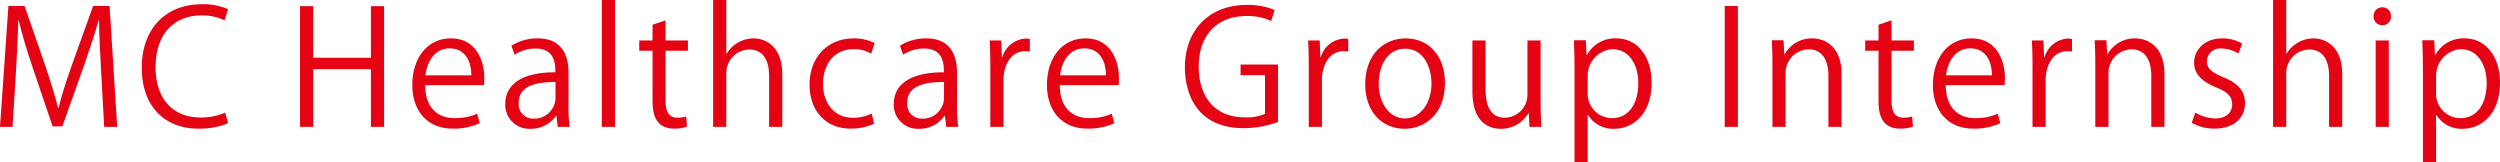<svg xmlns="http://www.w3.org/2000/svg" xmlns:xlink="http://www.w3.org/1999/xlink" width="409.882" height="26.599" viewBox="0 0 409.882 26.599"><defs><style>.cls-1{fill:none;}.cls-2{clip-path:url(#clip-path);}.cls-3{fill:#e50213;}</style><clipPath id="clip-path" transform="translate(0 0)"><rect class="cls-1" width="409.882" height="26.599"/></clipPath></defs><g id="レイヤー_2" data-name="レイヤー 2"><g id="Design"><g id="menu-site-title"><g class="cls-2"><g class="cls-2"><path class="cls-3" d="M19.215,20.801h-2.132l-.494-8.918c-.156-2.834-.364-6.501-.338-8.529h-.078c-.65,2.236-1.456,4.681-2.418,7.437l-3.536,9.932H8.632L5.33,10.999c-.962-2.86-1.716-5.357-2.261-7.645H2.99c-.051,2.418-.208,5.695-.39,8.737l-.546,8.71H0L1.378.988H4.03l3.485,10.063c.832,2.47,1.482,4.576,2.002,6.63h.078c.494-2.002,1.17-4.082,2.054-6.63L15.263.988h2.704Z" transform="translate(0 0)"/><path class="cls-3" d="M37.388,20.203a12.168,12.168,0,0,1-4.94.884c-5.096,0-9.205-3.302-9.205-10.01,0-6.397,3.978-10.375,9.777-10.375a9.868,9.868,0,0,1,4.368.806l-.572,1.82a8.606,8.606,0,0,0-3.744-.806c-4.498,0-7.566,3.016-7.566,8.477,0,5.2,2.808,8.268,7.436,8.268a9.821,9.821,0,0,0,3.978-.806Z" transform="translate(0 0)"/><polygon class="cls-3" points="62.972 20.801 60.814 20.801 60.814 11.337 51.349 11.337 51.349 20.801 49.191 20.801 49.191 1.014 51.349 1.014 51.349 9.465 60.814 9.465 60.814 1.014 62.972 1.014 62.972 20.801"/><path class="cls-3" d="M78.65,20.203a10.279,10.279,0,0,1-4.446.884c-4.134,0-6.604-2.912-6.604-7.15,0-4.446,2.496-7.644,6.318-7.644,4.368,0,5.486,4.004,5.486,6.474,0,.494-.026.858-.052,1.196h-9.646c.025,3.926,2.262,5.408,4.81,5.408a8.955,8.955,0,0,0,3.718-.728Zm-1.378-7.852c.026-1.924-.78-4.42-3.563-4.42-2.599,0-3.744,2.47-3.952,4.42Z" transform="translate(0 0)"/><path class="cls-3" d="M93.209,17.421a19.831,19.831,0,0,0,.208,3.38h-1.976l-.208-1.82h-.078a4.926,4.926,0,0,1-4.186,2.132,3.928,3.928,0,0,1-4.134-4.03c0-3.406,2.964-5.252,8.216-5.226,0-1.196,0-3.9-3.224-3.9a6.131,6.131,0,0,0-3.458,1.014l-.52-1.482a8.063,8.063,0,0,1,4.316-1.196c4.004,0,5.044,2.834,5.044,5.642Zm-2.132-3.978c-2.678,0-6.032.39-6.032,3.38a2.357,2.357,0,0,0,2.444,2.626,3.465,3.465,0,0,0,3.588-3.328Z" transform="translate(0 0)"/><rect class="cls-3" x="98.668" y="0" width="2.158" height="20.801"/><path class="cls-3" d="M106.988,4.056l2.132-.728V6.63h3.666V8.32H109.12v8.19c0,1.795.546,2.783,1.924,2.783a4.218,4.218,0,0,0,1.456-.208l.13,1.664a5.449,5.449,0,0,1-2.106.338c-3.432,0-3.536-3.12-3.536-4.629V8.32h-2.184V6.63h2.184Z" transform="translate(0 0)"/><path class="cls-3" d="M128.256,20.801h-2.158v-8.372c0-2.314-.832-4.316-3.276-4.316a3.859,3.859,0,0,0-3.744,3.978v8.71H116.92V0h2.158v8.815h.052a5.205,5.205,0,0,1,4.394-2.523c1.742,0,4.732,1.066,4.732,5.877Z" transform="translate(0 0)"/><path class="cls-3" d="M143.31,20.281a9.054,9.054,0,0,1-3.848.806c-4.056,0-6.734-2.886-6.734-7.228,0-4.368,2.886-7.567,7.254-7.567a7.795,7.795,0,0,1,3.406.755l-.546,1.742a5.745,5.745,0,0,0-2.912-.728c-3.276,0-4.992,2.626-4.992,5.668,0,3.432,2.054,5.59,4.914,5.59a7.103,7.103,0,0,0,3.068-.702Z" transform="translate(0 0)"/><path class="cls-3" d="M156.907,17.421a19.831,19.831,0,0,0,.208,3.38h-1.976l-.208-1.82h-.078a4.926,4.926,0,0,1-4.186,2.132,3.928,3.928,0,0,1-4.134-4.03c0-3.406,2.964-5.252,8.216-5.226,0-1.196,0-3.9-3.224-3.9a6.131,6.131,0,0,0-3.458,1.014l-.52-1.482a8.063,8.063,0,0,1,4.316-1.196c4.004,0,5.044,2.834,5.044,5.642Zm-2.132-3.978c-2.678,0-6.032.39-6.032,3.38a2.357,2.357,0,0,0,2.444,2.626,3.465,3.465,0,0,0,3.588-3.328Z" transform="translate(0 0)"/><path class="cls-3" d="M168.841,8.45a6.514,6.514,0,0,0-.78-.052c-2.34,0-3.536,2.314-3.536,4.706V20.8h-2.158v-9.932c0-1.508-.026-2.886-.105-4.238h1.899l.104,2.73h.077a4.243,4.243,0,0,1,3.849-3.042,5.539,5.539,0,0,1,.65.078Z" transform="translate(0 0)"/><path class="cls-3" d="M182.699,20.203a10.279,10.279,0,0,1-4.446.884c-4.134,0-6.604-2.912-6.604-7.15,0-4.446,2.496-7.644,6.318-7.644,4.368,0,5.486,4.004,5.486,6.474,0,.494-.026.858-.052,1.196h-9.646c.025,3.926,2.262,5.408,4.81,5.408a8.955,8.955,0,0,0,3.718-.728Zm-1.378-7.852c.026-1.924-.78-4.42-3.563-4.42-2.599,0-3.744,2.47-3.952,4.42Z" transform="translate(0 0)"/><path class="cls-3" d="M209.531,19.995a16.165,16.165,0,0,1-5.642,1.014c-7.775,0-9.621-5.798-9.621-9.984,0-6.033,3.927-10.219,10.141-10.219a11.492,11.492,0,0,1,4.576.832l-.572,1.794a9.339,9.339,0,0,0-4.056-.806c-4.68,0-7.826,3.016-7.826,8.269,0,5.356,2.99,8.346,7.514,8.346a7.558,7.558,0,0,0,3.354-.572v-6.344h-4.004v-1.742h6.136Z" transform="translate(0 0)"/><path class="cls-3" d="M221.048,8.45a6.514,6.514,0,0,0-.78-.052c-2.34,0-3.536,2.314-3.536,4.706V20.8h-2.159v-9.932c0-1.508-.025-2.886-.103-4.238h1.898l.104,2.73h.078a4.242,4.242,0,0,1,3.848-3.042,5.539,5.539,0,0,1,.65.078Z" transform="translate(0 0)"/><path class="cls-3" d="M236.907,13.598c0,5.278-3.484,7.514-6.63,7.514-3.64,0-6.448-2.73-6.448-7.306,0-4.836,3.016-7.514,6.63-7.514,3.874,0,6.448,2.964,6.448,7.306m-6.526-5.616c-3.068,0-4.342,3.016-4.342,5.746,0,3.146,1.742,5.694,4.29,5.694,2.574,0,4.368-2.548,4.368-5.746,0-2.522-1.222-5.694-4.316-5.694" transform="translate(0 0)"/><path class="cls-3" d="M252.585,17.031c0,1.456.078,2.678.13,3.77h-1.95l-.104-2.236h-.078a5.138,5.138,0,0,1-4.524,2.548c-2.132,0-4.654-1.222-4.654-6.11V6.631h2.158v7.982c0,2.756.806,4.68,3.172,4.68a3.751,3.751,0,0,0,3.692-3.848V6.631h2.158Z" transform="translate(0 0)"/><path class="cls-3" d="M260.177,9.023a5.248,5.248,0,0,1,4.836-2.73c3.355,0,5.773,2.886,5.773,7.228,0,5.2-3.042,7.592-6.163,7.592a4.813,4.813,0,0,1-4.264-2.262h-.052v7.748h-2.158V11.181c0-1.846-.052-3.276-.104-4.576h1.95l.13,2.418Zm.13,6.136a3.998,3.998,0,0,0,3.979,4.212c2.781,0,4.315-2.392,4.315-5.772,0-2.938-1.482-5.538-4.238-5.538a4.354,4.354,0,0,0-4.056,4.394Z" transform="translate(0 0)"/><rect class="cls-3" x="282.77" y="0.988" width="2.158" height="19.813"/><path class="cls-3" d="M301.933,20.801h-2.158v-8.372c0-2.314-.832-4.342-3.302-4.342a3.86,3.86,0,0,0-3.719,4.03v8.684h-2.158v-10.53c0-1.456-.052-2.522-.103-3.667h1.923l.13,2.315h.053a5.056,5.056,0,0,1,4.55-2.627c1.767,0,4.784,1.066,4.784,5.877Z" transform="translate(0 0)"/><path class="cls-3" d="M307.99,4.056l2.132-.728V6.63h3.666V8.32h-3.666v8.19c0,1.795.546,2.783,1.924,2.783a4.218,4.218,0,0,0,1.456-.208l.13,1.664a5.449,5.449,0,0,1-2.106.338c-3.432,0-3.536-3.12-3.536-4.629V8.32h-2.184V6.63h2.184Z" transform="translate(0 0)"/><path class="cls-3" d="M327.958,20.203a10.279,10.279,0,0,1-4.446.884c-4.135,0-6.604-2.912-6.604-7.15,0-4.446,2.496-7.644,6.318-7.644,4.368,0,5.486,4.004,5.486,6.474,0,.494-.026.858-.052,1.196h-9.646c.025,3.926,2.262,5.408,4.81,5.408a8.955,8.955,0,0,0,3.718-.728Zm-1.378-7.852c.026-1.924-.78-4.42-3.562-4.42-2.601,0-3.744,2.47-3.952,4.42Z" transform="translate(0 0)"/><path class="cls-3" d="M339.71,8.45a6.514,6.514,0,0,0-.78-.052c-2.34,0-3.536,2.314-3.536,4.706V20.8h-2.158v-9.932c0-1.508-.026-2.886-.105-4.238h1.899l.104,2.73h.077a4.243,4.243,0,0,1,3.849-3.042,5.539,5.539,0,0,1,.65.078Z" transform="translate(0 0)"/><path class="cls-3" d="M354.867,20.801h-2.158v-8.372c0-2.314-.832-4.342-3.302-4.342a3.86,3.86,0,0,0-3.719,4.03v8.684H343.53v-10.53c0-1.456-.052-2.522-.103-3.667h1.923l.13,2.315h.053a5.056,5.056,0,0,1,4.55-2.627c1.767,0,4.784,1.066,4.784,5.877Z" transform="translate(0 0)"/><path class="cls-3" d="M366.982,8.788a5.074,5.074,0,0,0-2.756-.832,2.135,2.135,0,0,0-2.392,2.106c0,1.222.806,1.794,2.626,2.574,2.288.936,3.614,2.132,3.614,4.264,0,2.522-1.924,4.186-5.018,4.186a7.501,7.501,0,0,1-3.718-.962l.598-1.664a6.732,6.732,0,0,0,3.198.962c1.898,0,2.834-1.014,2.834-2.288,0-1.326-.754-2.054-2.626-2.808-2.392-.962-3.614-2.288-3.614-4.004,0-2.21,1.768-4.03,4.628-4.03a6.274,6.274,0,0,1,3.25.858Z" transform="translate(0 0)"/><path class="cls-3" d="M384.013,20.801h-2.158v-8.372c0-2.314-.832-4.316-3.277-4.316a3.859,3.859,0,0,0-3.744,3.978v8.71h-2.158V0h2.158v8.815h.053a5.203,5.203,0,0,1,4.394-2.523c1.742,0,4.732,1.066,4.732,5.877Z" transform="translate(0 0)"/><path class="cls-3" d="M390.563,4.134a1.401,1.401,0,0,1-1.404-1.482,1.416,1.416,0,0,1,1.43-1.456,1.379,1.379,0,0,1,1.404,1.456,1.378,1.378,0,0,1-1.43,1.482m1.092,16.667h-2.158V6.63h2.158Z" transform="translate(0 0)"/><path class="cls-3" d="M399.273,9.023a5.248,5.248,0,0,1,4.836-2.73c3.355,0,5.773,2.886,5.773,7.228,0,5.2-3.042,7.592-6.163,7.592a4.813,4.813,0,0,1-4.264-2.262h-.052v7.748h-2.158V11.181c0-1.846-.052-3.276-.104-4.576h1.95l.13,2.418Zm.13,6.136a3.998,3.998,0,0,0,3.979,4.212c2.781,0,4.315-2.392,4.315-5.772,0-2.938-1.482-5.538-4.238-5.538a4.354,4.354,0,0,0-4.056,4.394Z" transform="translate(0 0)"/></g></g></g></g></g></svg>